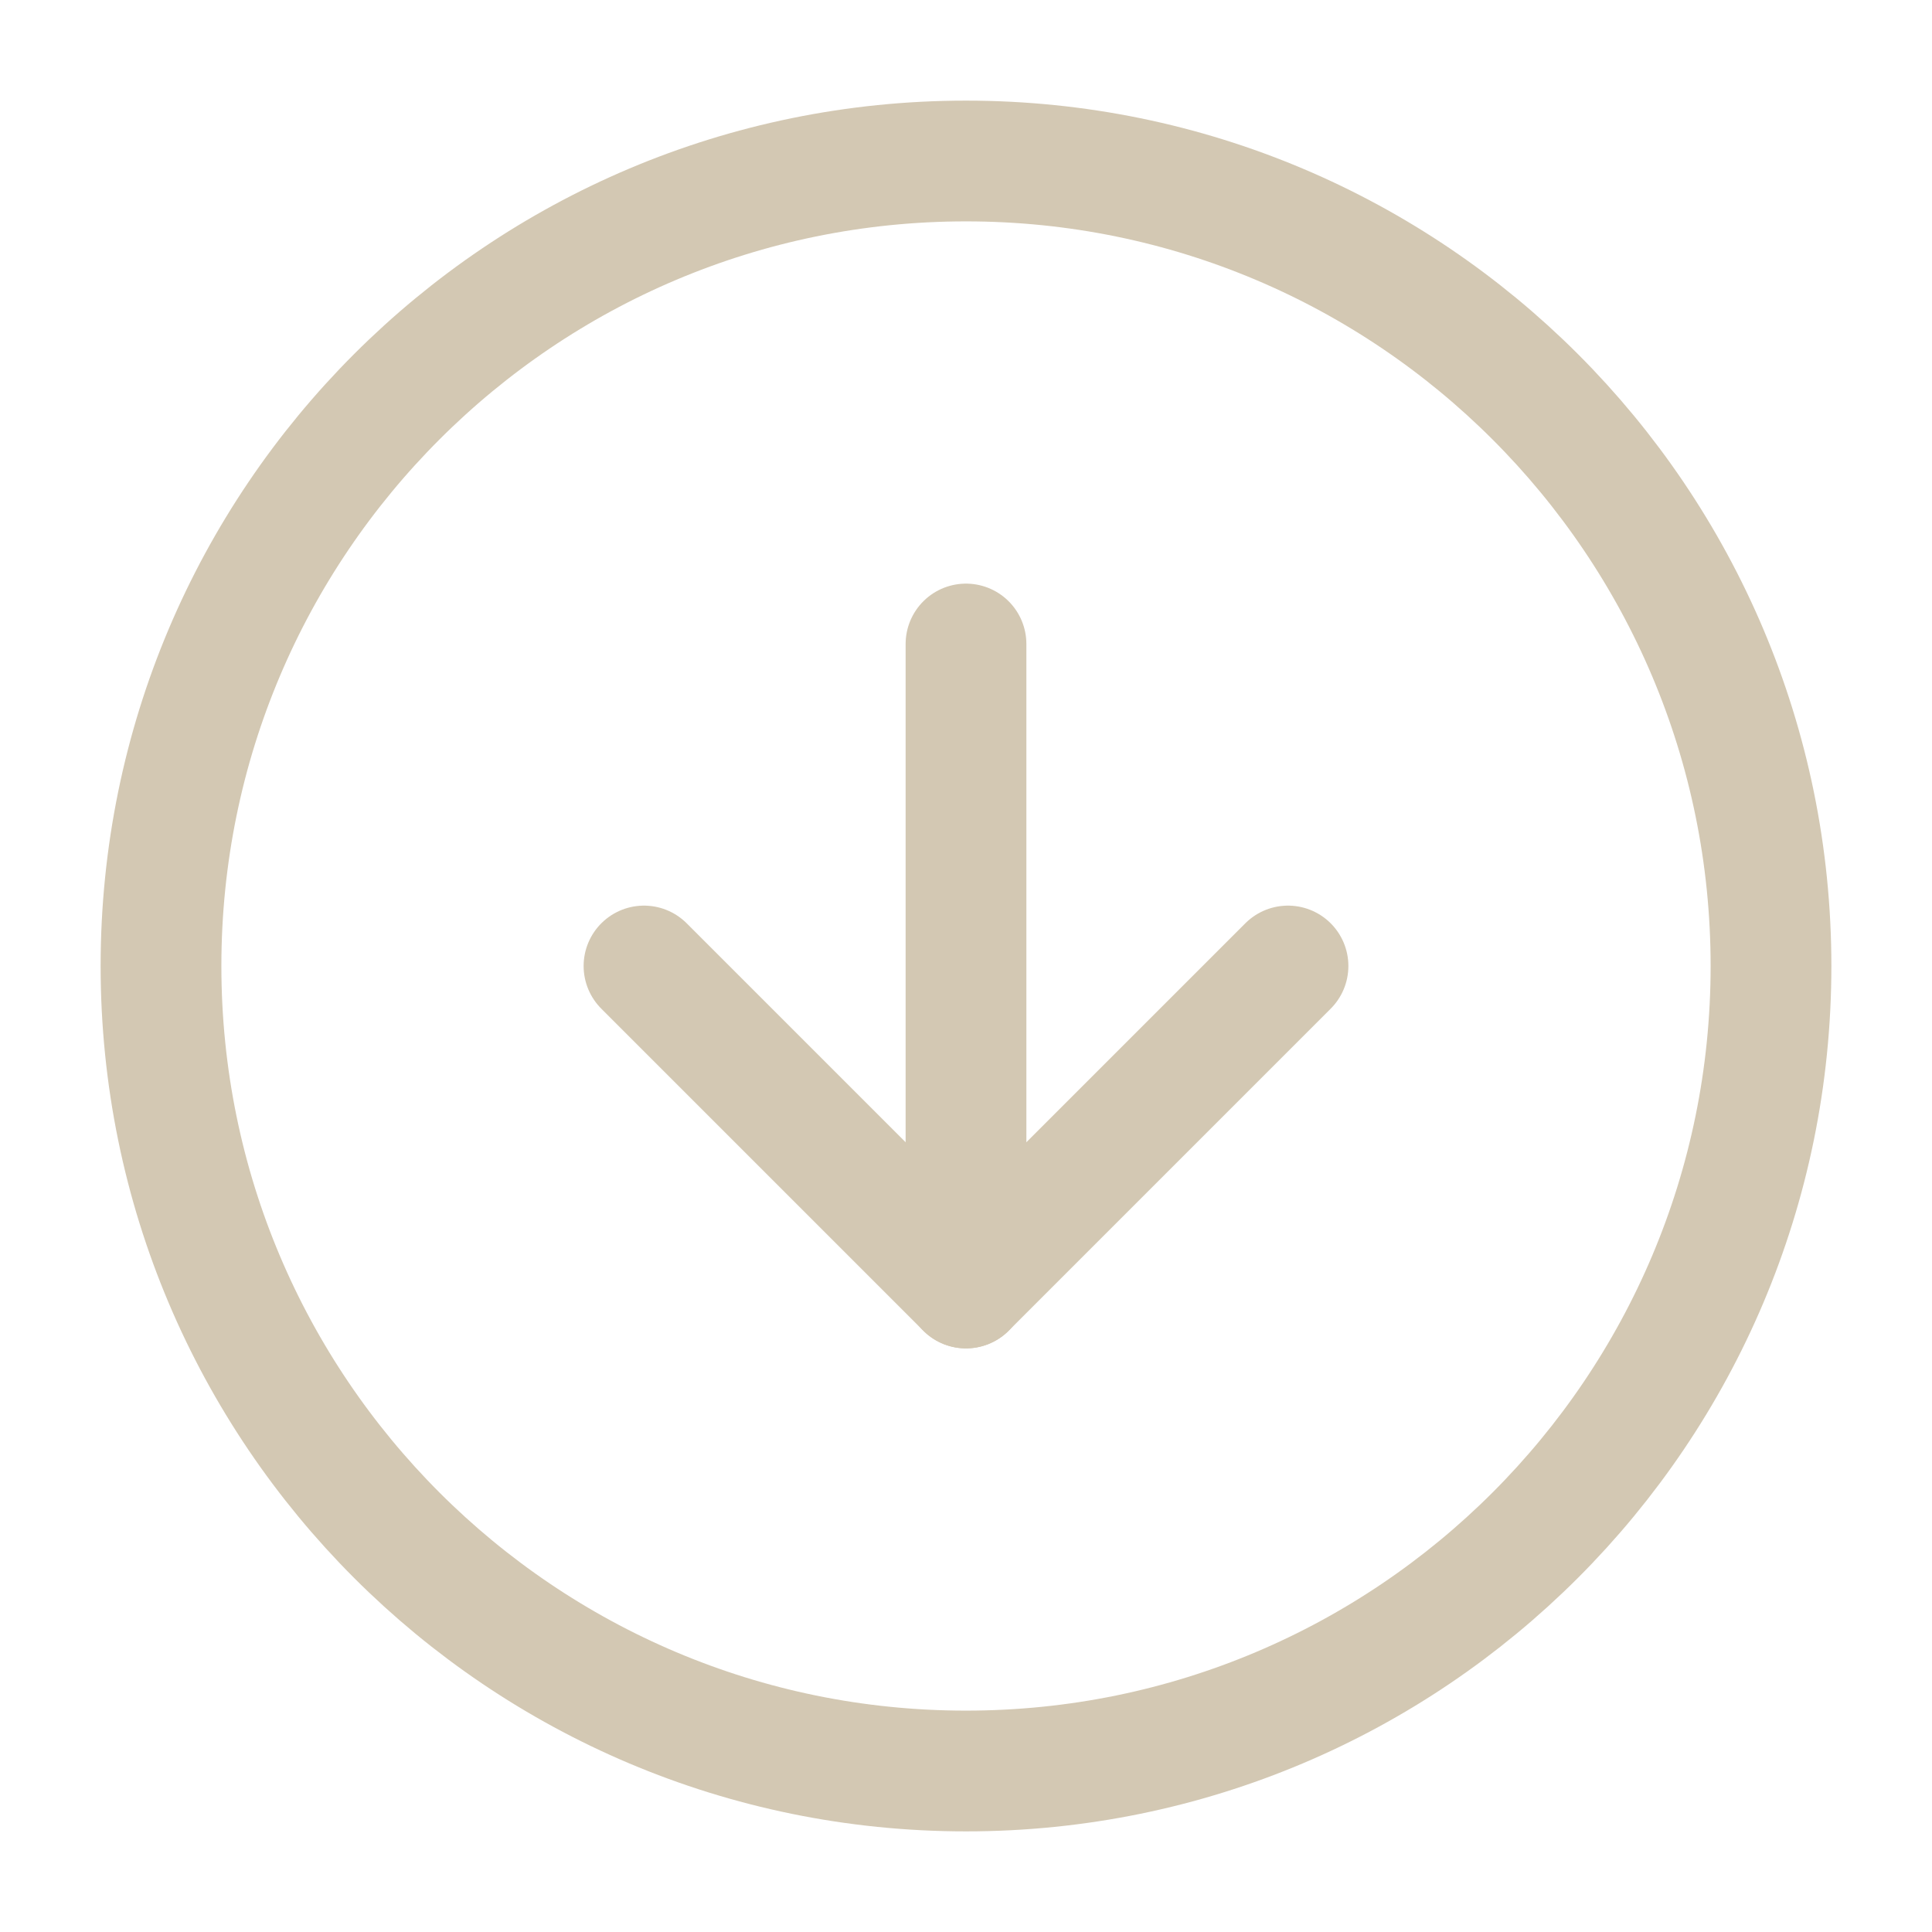 <?xml version="1.0" encoding="UTF-8"?> <svg xmlns="http://www.w3.org/2000/svg" width="24" height="24" viewBox="0 0 24 24" fill="none"> <path d="M12 22C17.523 22 22 17.523 22 12C22 6.477 17.523 2 12 2C6.477 2 2 6.477 2 12C2 17.523 6.477 22 12 22Z" stroke="#D3C8B3" stroke-width="1.5" stroke-linecap="round" stroke-linejoin="round"></path> <path d="M8 12L12 16L16 12" stroke="#D3C8B3" stroke-width="1.5" stroke-linecap="round" stroke-linejoin="round"></path> <path d="M12 8V16" stroke="#D3C8B3" stroke-width="1.5" stroke-linecap="round" stroke-linejoin="round"></path> </svg> 